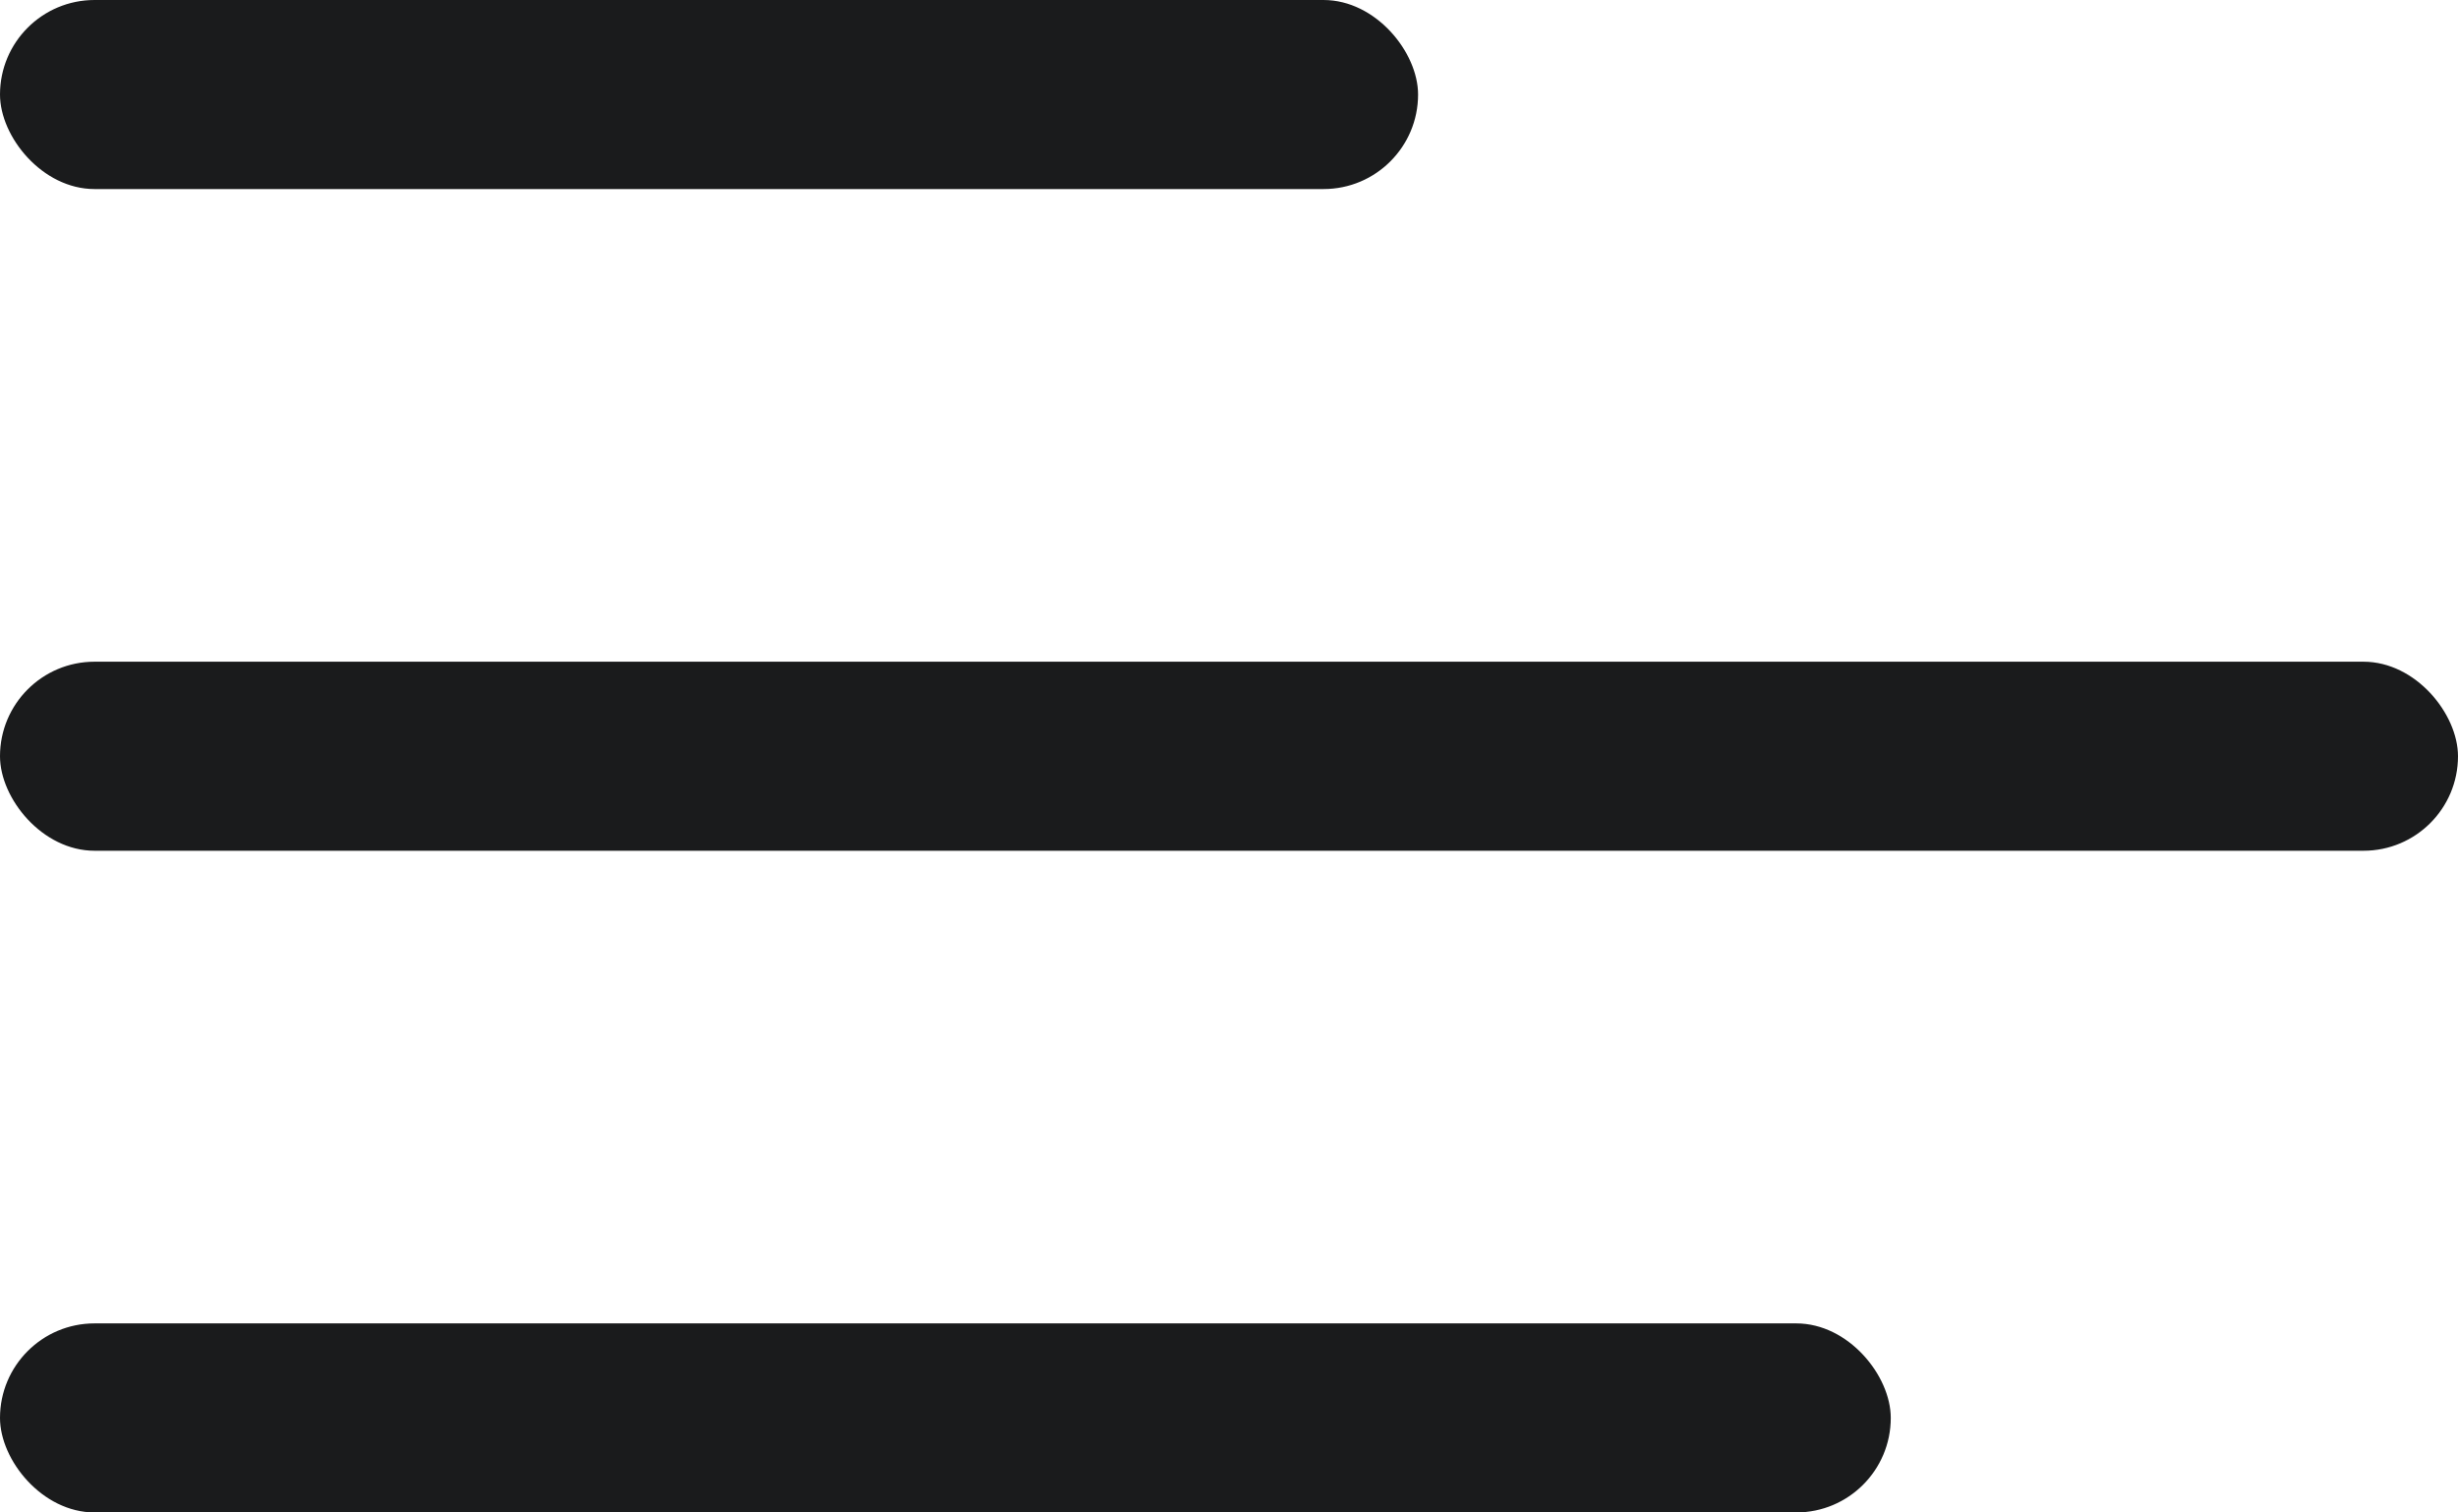<?xml version="1.0" encoding="UTF-8"?>
<svg width="26px" height="16px" viewBox="0 0 26 16" version="1.1" xmlns="http://www.w3.org/2000/svg" xmlns:xlink="http://www.w3.org/1999/xlink">
    <g id="Symbols" stroke="none" stroke-width="1" fill="none" fill-rule="evenodd">
        <g id="Mobile-/-Header" transform="translate(-16, -16)" fill="#1A1B1C">
            <g id="Menu-Icon" transform="translate(16, 16)">
                <rect id="Rectangle-2" x="0" y="0" width="15" height="2" rx="1"></rect>
                <rect id="Rectangle-2-Copy" x="0" y="7" width="26" height="2" rx="1"></rect>
                <rect id="Rectangle-2-Copy-2" x="0" y="14" width="20" height="2" rx="1"></rect>
            </g>
        </g>
    </g>
</svg>
